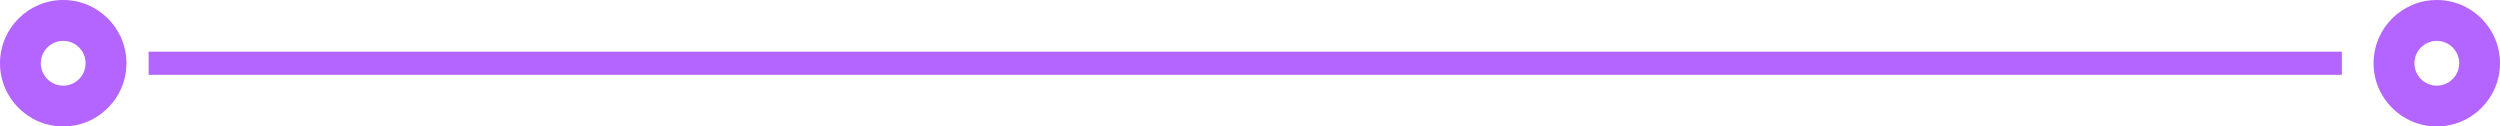 <svg xmlns="http://www.w3.org/2000/svg" id="Layer_1" viewBox="0 0 417.99 21.15"><defs><style>.cls-1{fill:#b464ff;stroke-width:0px;}</style></defs><path class="cls-1" d="m407.42,0c-5.83,0-10.57,4.74-10.57,10.57s4.74,10.57,10.57,10.57,10.57-4.74,10.57-10.57-4.74-10.57-10.57-10.57Zm0,14.32c-2.07,0-3.74-1.68-3.74-3.74s1.68-3.75,3.74-3.75,3.75,1.68,3.75,3.75-1.68,3.74-3.75,3.74Z"></path><path class="cls-1" d="m10.57,0C4.74,0,0,4.74,0,10.57s4.74,10.57,10.57,10.57,10.57-4.74,10.57-10.57S16.4,0,10.57,0Zm0,14.32c-2.07,0-3.75-1.68-3.75-3.74s1.68-3.75,3.75-3.75,3.74,1.68,3.74,3.75-1.68,3.74-3.74,3.74Z"></path><rect class="cls-1" x="24.85" y="8.64" width="366.7" height="3.87"></rect></svg>